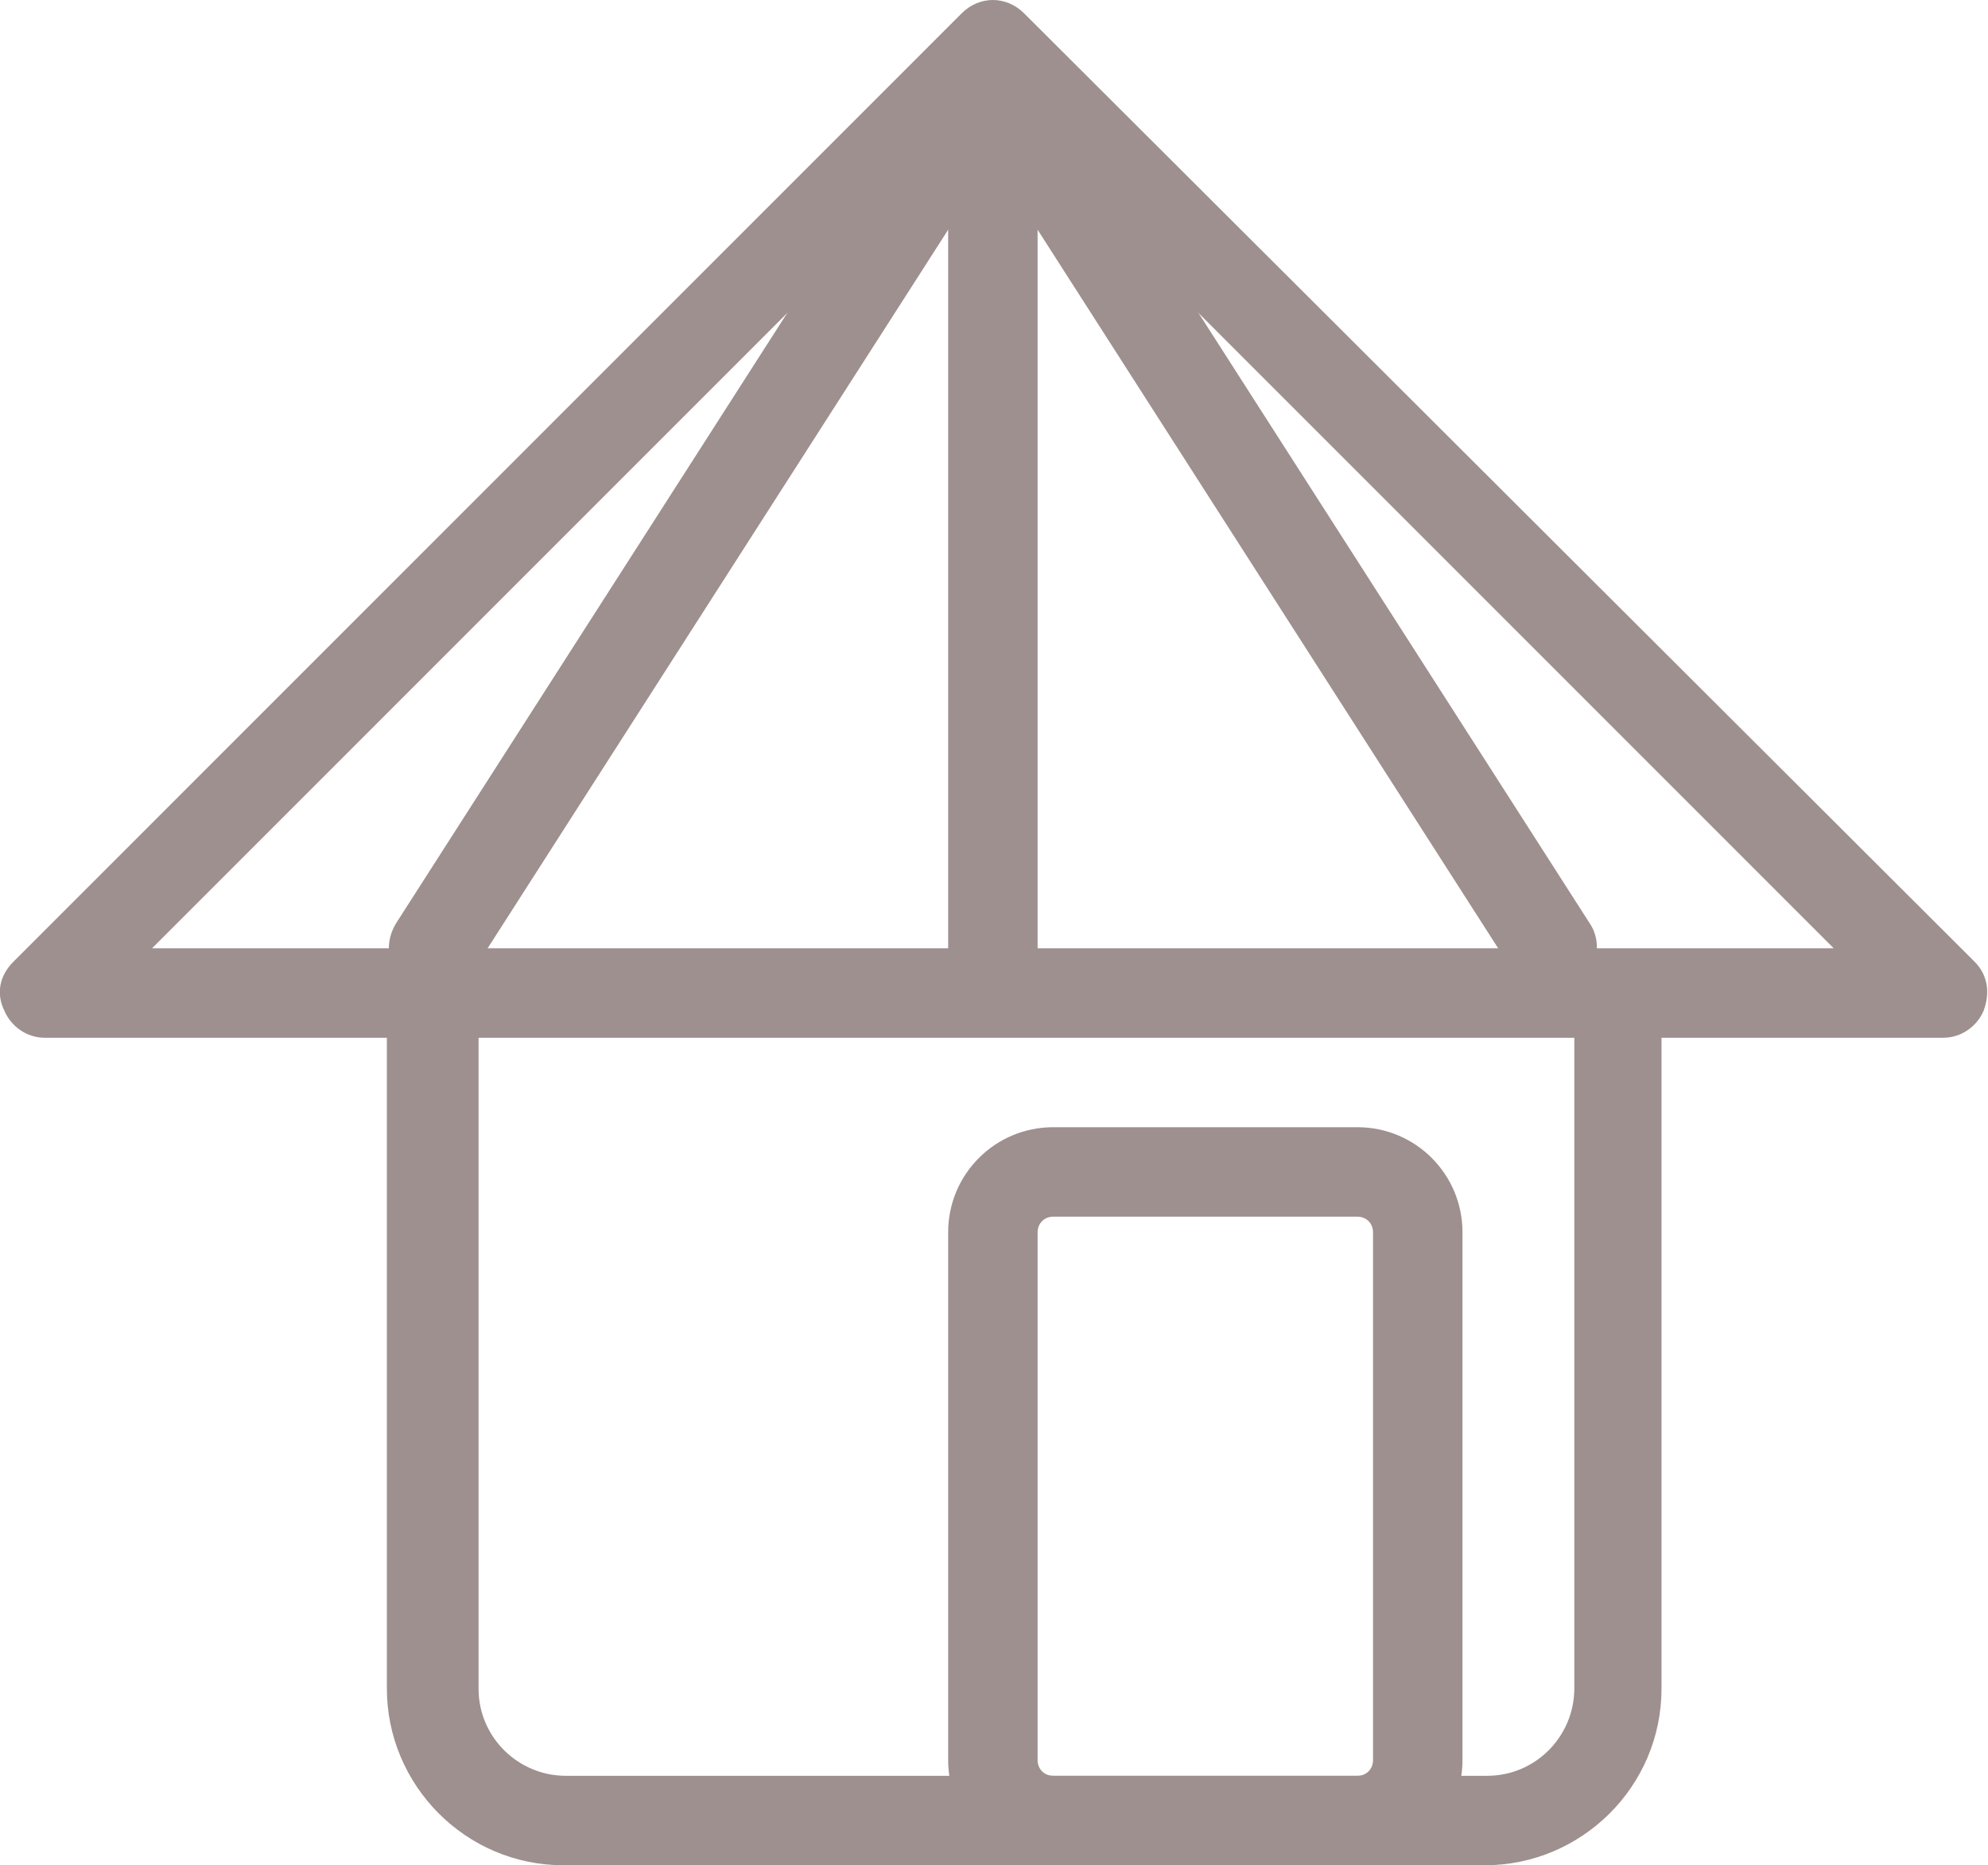 <svg version="1.1" id="レイヤー_1" xmlns="http://www.w3.org/2000/svg" x="0" y="0" viewBox="0 0 88.9 83.4" xml:space="preserve"><style>.st0{fill:#9e908f}</style><path class="st0" d="M60.7 83.4H47.1c-2.6 0-4.7-2.1-4.7-4.7V55.1c0-2.6 2.1-4.7 4.7-4.7h13.6c2.6 0 4.7 2.1 4.7 4.7v23.6c0 2.6-2.1 4.7-4.7 4.7zm-13.6-29c-.4 0-.7.3-.7.7v23.6c0 .4.3.7.7.7h13.6c.4 0 .7-.3.7-.7V55.1c0-.4-.3-.7-.7-.7H47.1zm39.8-8H2c-.8 0-1.5-.5-1.8-1.2-.4-.8-.2-1.6.4-2.2L43 .6c.8-.8 2-.8 2.8 0L88.3 43c.6.6.7 1.4.4 2.2-.3.7-1 1.2-1.8 1.2zm-80.1-4H82L44.4 4.8 6.8 42.4z"/><path d="M21.4 75.5c0 2.1 1.7 3.9 3.9 3.9h41.2c2.1 0 3.9-1.7 3.9-3.9V45.3c0-.3 0-.6-.1-.9H21.5c-.1.3-.1.6-.1.9v30.2z" fill="none"/><path class="st0" d="M70.4 45.3v30.2c0 2.1-1.7 3.9-3.9 3.9H25.3c-2.1 0-3.9-1.7-3.9-3.9V45.3c0-.3 0-.6.1-.9h-4.1c0 .3-.1.6-.1.9v30.2c0 4.3 3.5 7.9 7.9 7.9h41.2c4.3 0 7.9-3.5 7.9-7.9V45.3c0-.3 0-.6-.1-.9h-4.1c.3.3.3.6.3.9zm-51-.9c-.4 0-.7-.1-1.1-.3-.9-.6-1.2-1.8-.6-2.8l25-39c.6-.9 1.8-1.2 2.8-.6.9.6 1.2 1.8.6 2.8l-25 39c-.4.6-1 .9-1.7.9z"/><path class="st0" d="M69.4 44.4c-.7 0-1.3-.3-1.7-.9l-25-39c-.6-.9-.3-2.2.6-2.8.9-.6 2.2-.3 2.8.6l25 39c.6.9.3 2.2-.6 2.8-.3.2-.7.3-1.1.3z"/><path class="st0" d="M44.4 44.4c-1.1 0-2-.9-2-2v-39c0-1.1.9-2 2-2s2 .9 2 2v39c0 1.1-.9 2-2 2z"/></svg>